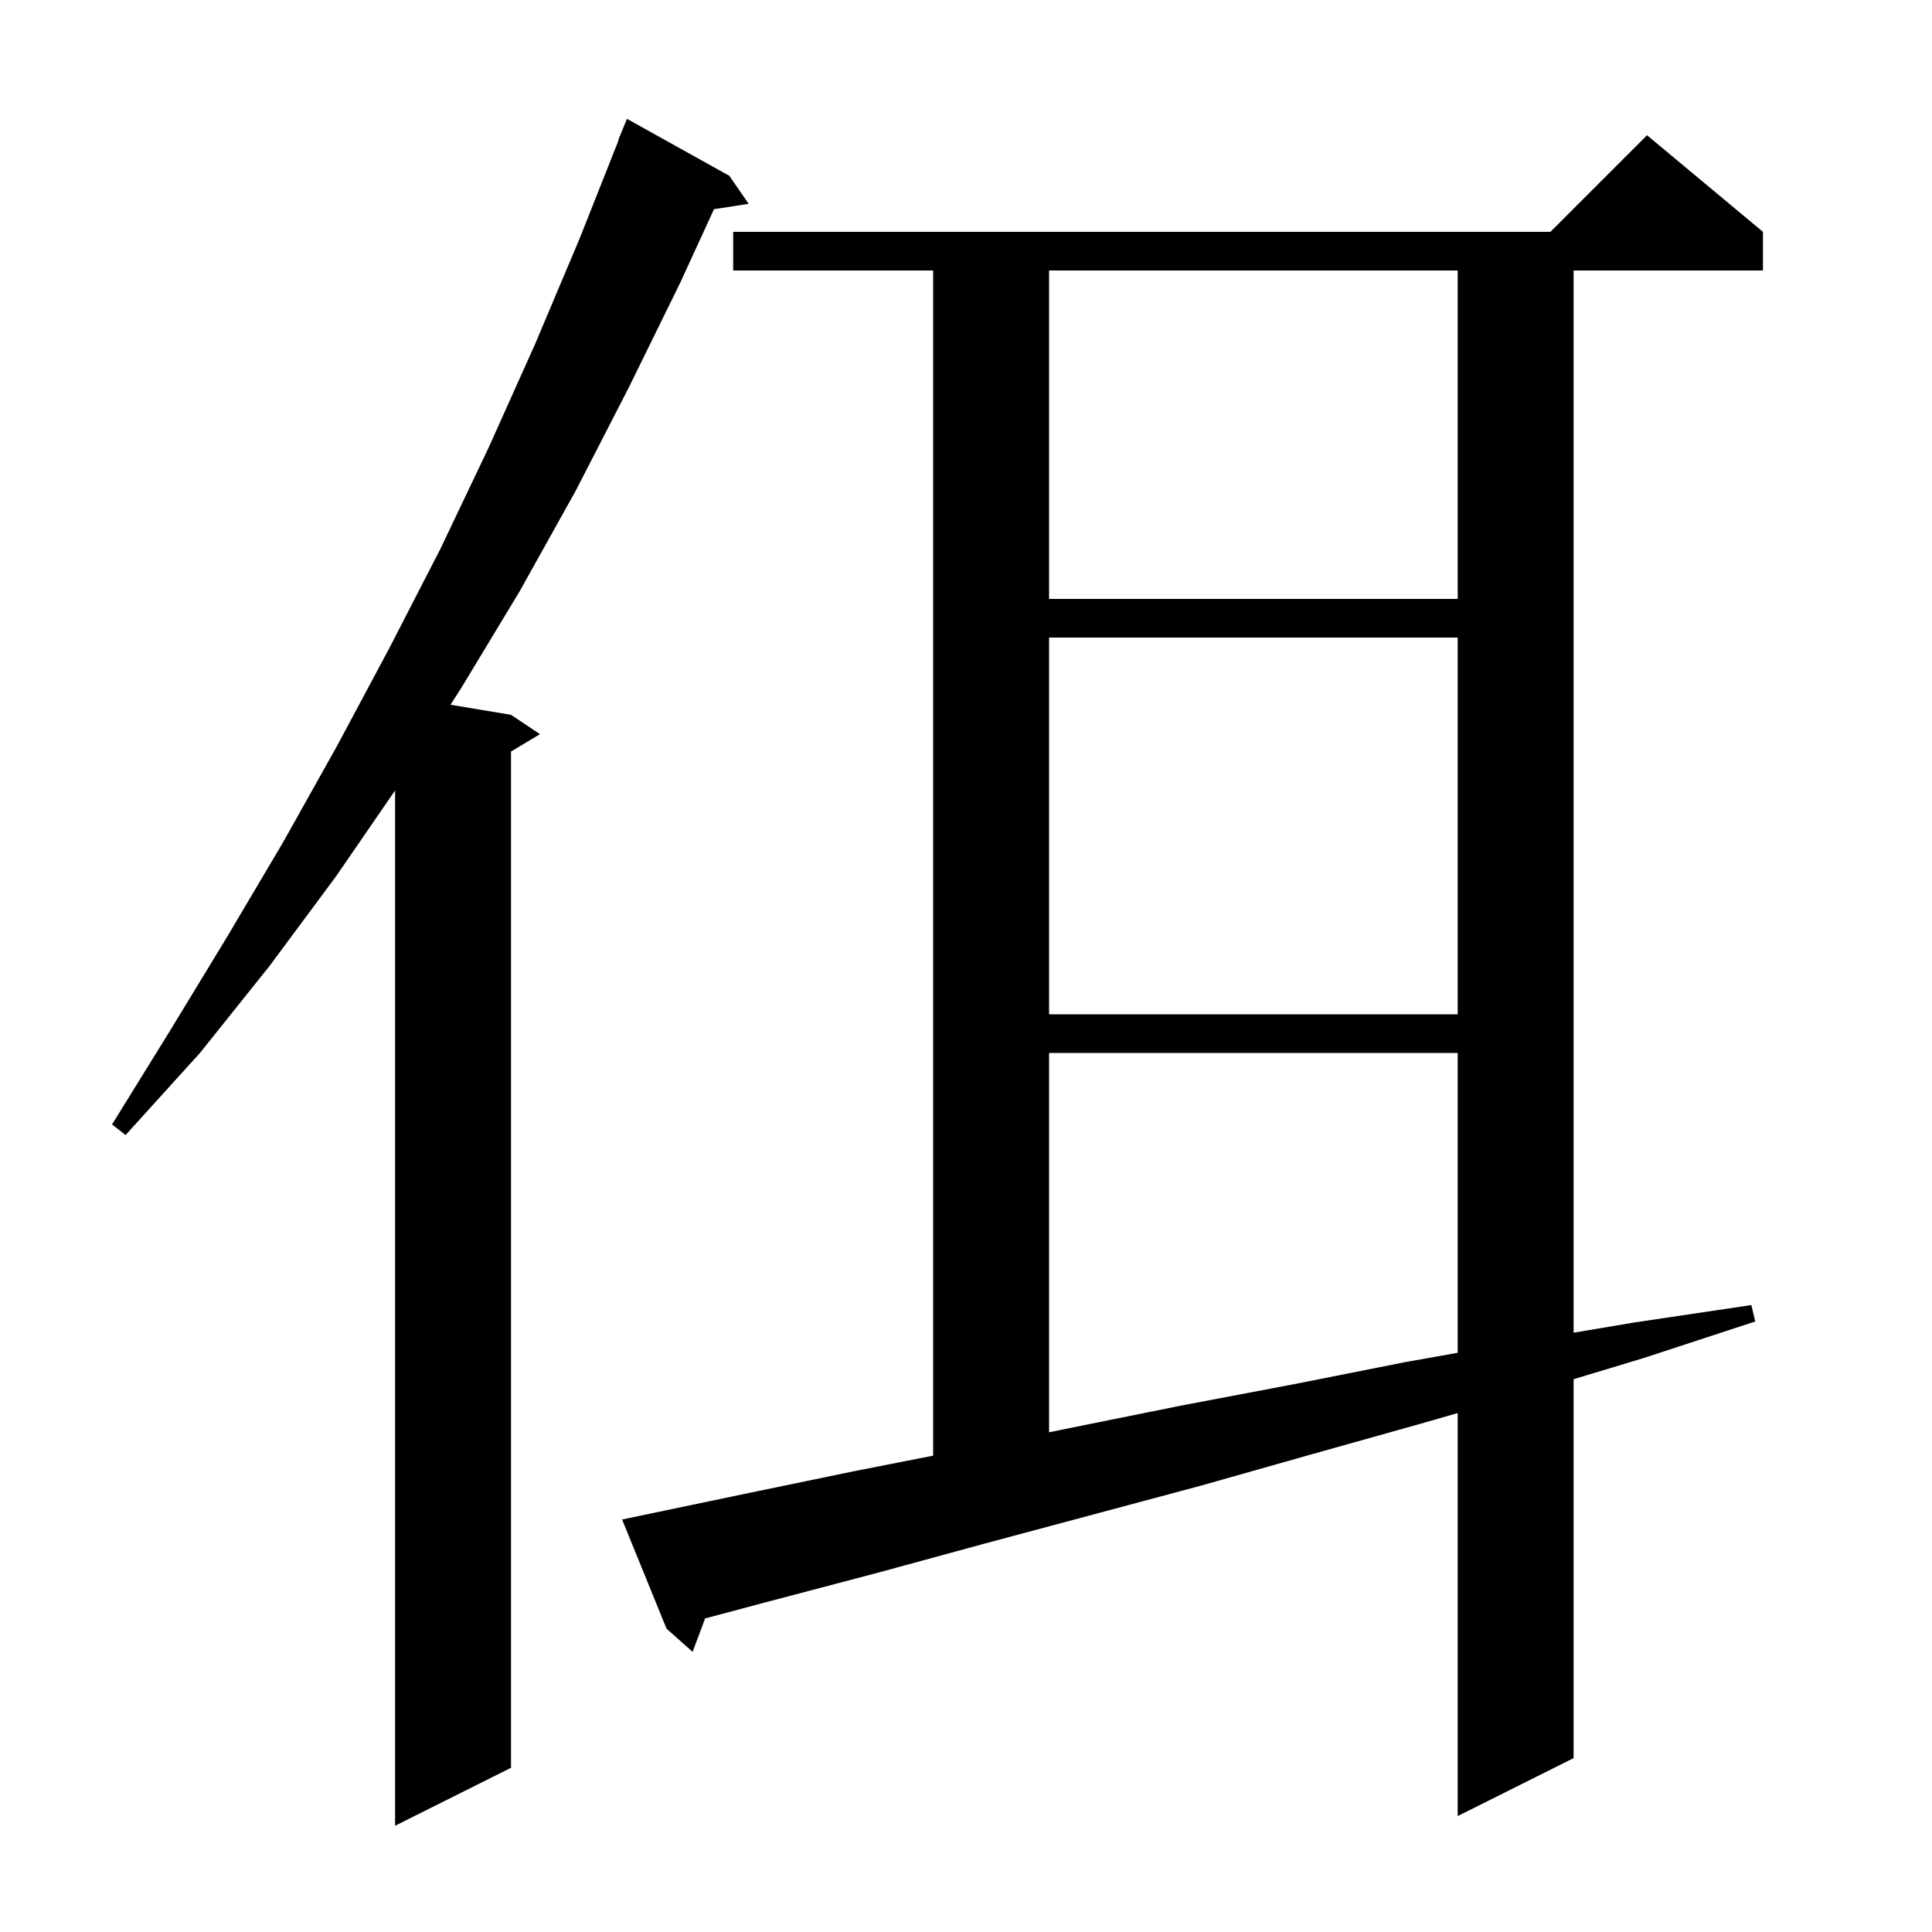 <svg xmlns="http://www.w3.org/2000/svg" xmlns:xlink="http://www.w3.org/1999/xlink" version="1.1" baseProfile="full" viewBox="0 0 200 200" width="200" height="200">
<g fill="black">
<path d="M 75.5 18.2 L 77.5 21.1 L 73.912 21.657 L 70.4 29.3 L 65.1 40.1 L 59.6 50.8 L 53.8 61.2 L 47.7 71.3 L 46.635 72.956 L 52.9 74.0 L 55.9 76.0 L 52.9 77.8 L 52.9 183.0 L 40.9 189.0 L 40.9 81.827 L 34.8 90.7 L 27.9 100.0 L 20.7 109.0 L 13.0 117.5 L 11.6 116.4 L 17.6 106.7 L 23.5 97.0 L 29.3 87.2 L 34.9 77.2 L 40.3 67.1 L 45.6 56.8 L 50.6 46.3 L 55.4 35.6 L 60.0 24.7 L 64.038 14.512 L 64.0 14.5 L 64.9 12.3 Z M 66.3 156.9 L 77.3 154.6 L 88.4 152.3 L 96.6 150.689 L 96.6 28.0 L 75.9 28.0 L 75.9 24.0 L 160.5 24.0 L 170.5 14.0 L 182.5 24.0 L 182.5 28.0 L 162.9 28.0 L 162.9 137.959 L 169.2 136.9 L 181.3 135.1 L 181.7 136.8 L 170.1 140.6 L 162.9 142.772 L 162.9 182.0 L 150.9 188.0 L 150.9 146.281 L 147.0 147.4 L 135.6 150.6 L 124.3 153.8 L 101.9 159.8 L 90.9 162.8 L 79.9 165.7 L 72.992 167.538 L 71.7 171.0 L 69.0 168.6 L 64.4 157.3 Z M 108.6 109.0 L 108.6 148.268 L 110.9 147.8 L 122.3 145.5 L 133.9 143.3 L 145.5 141.0 L 150.9 140.039 L 150.9 109.0 Z M 108.6 66.0 L 108.6 105.0 L 150.9 105.0 L 150.9 66.0 Z M 108.6 28.0 L 108.6 62.0 L 150.9 62.0 L 150.9 28.0 Z " />
</g>
</svg>
